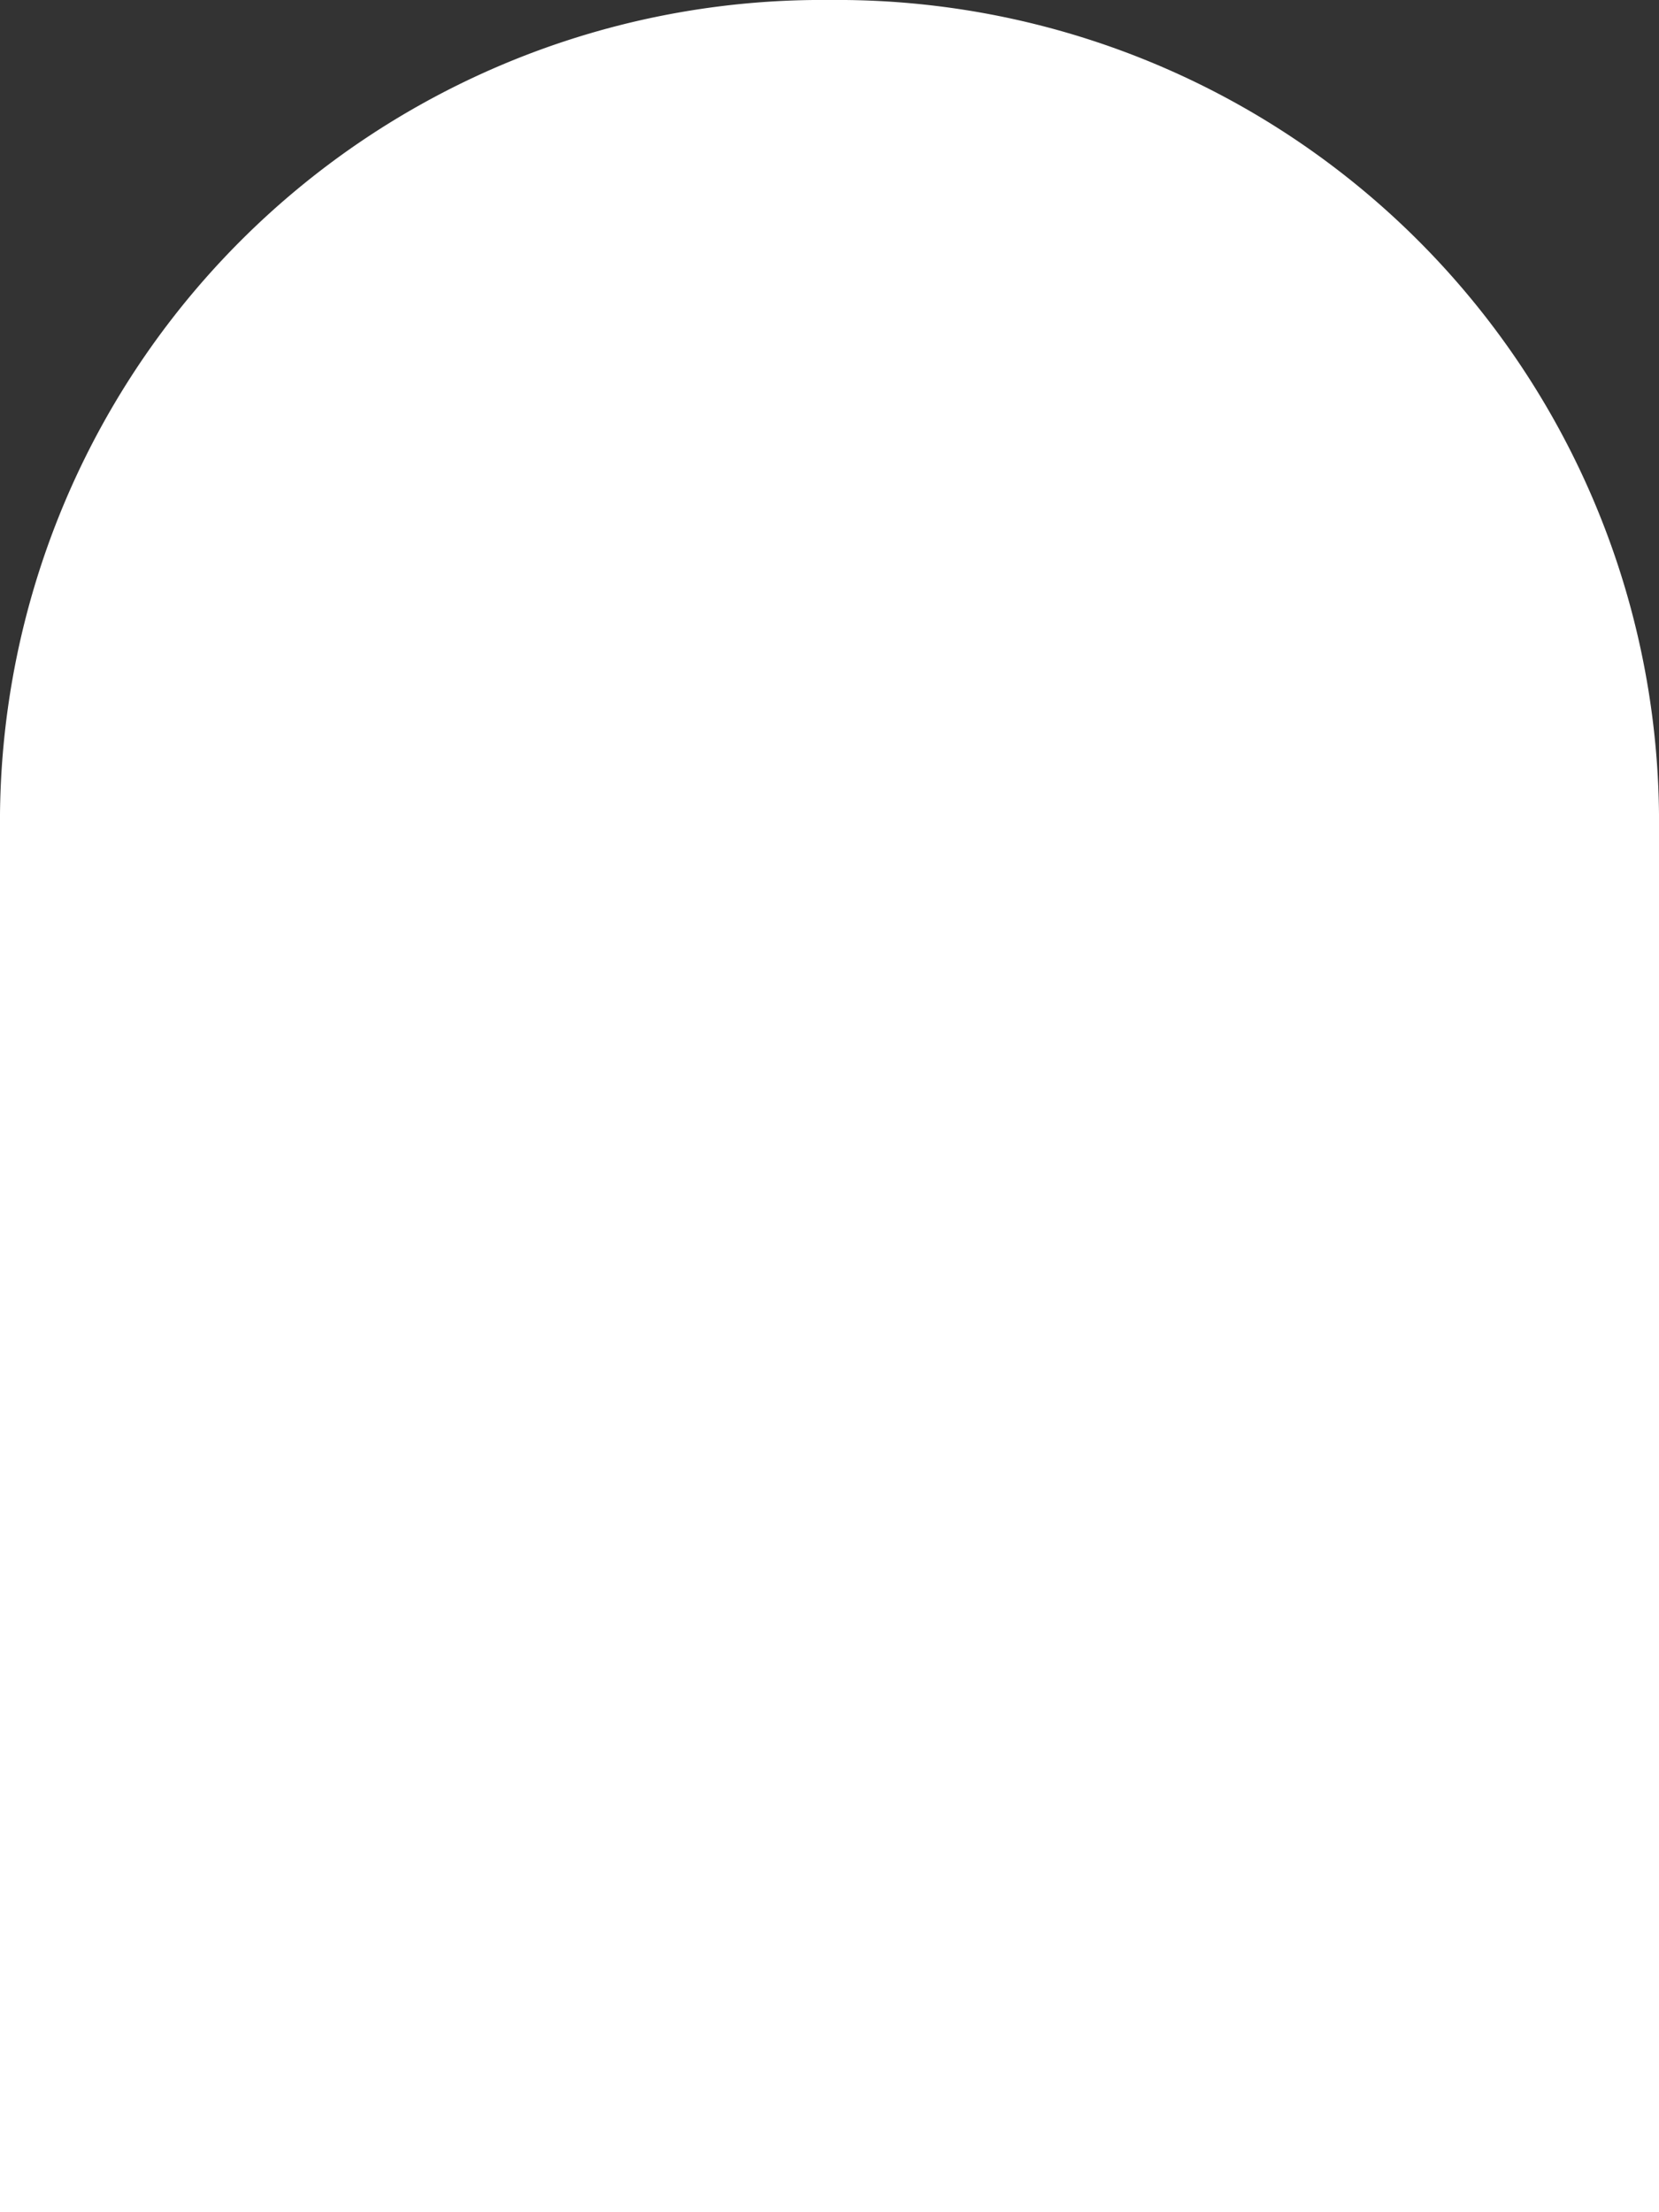 <svg xmlns="http://www.w3.org/2000/svg" width="25.92" height="34.56" viewBox="0 0 25.92 34.56">
  <rect x="0" y="0" width="25.92" height="34.56" fill="#333333" stroke="none"/>
  <path id="Icon_map-cemetery" data-name="Icon map-cemetery" d="M18,.72A12.842,12.842,0,0,0,5.04,13.438V35.28H30.96V13.438A12.84,12.84,0,0,0,18,.72Z" transform="translate(-5.04 -0.72)" fill="#fff"/>
</svg>
